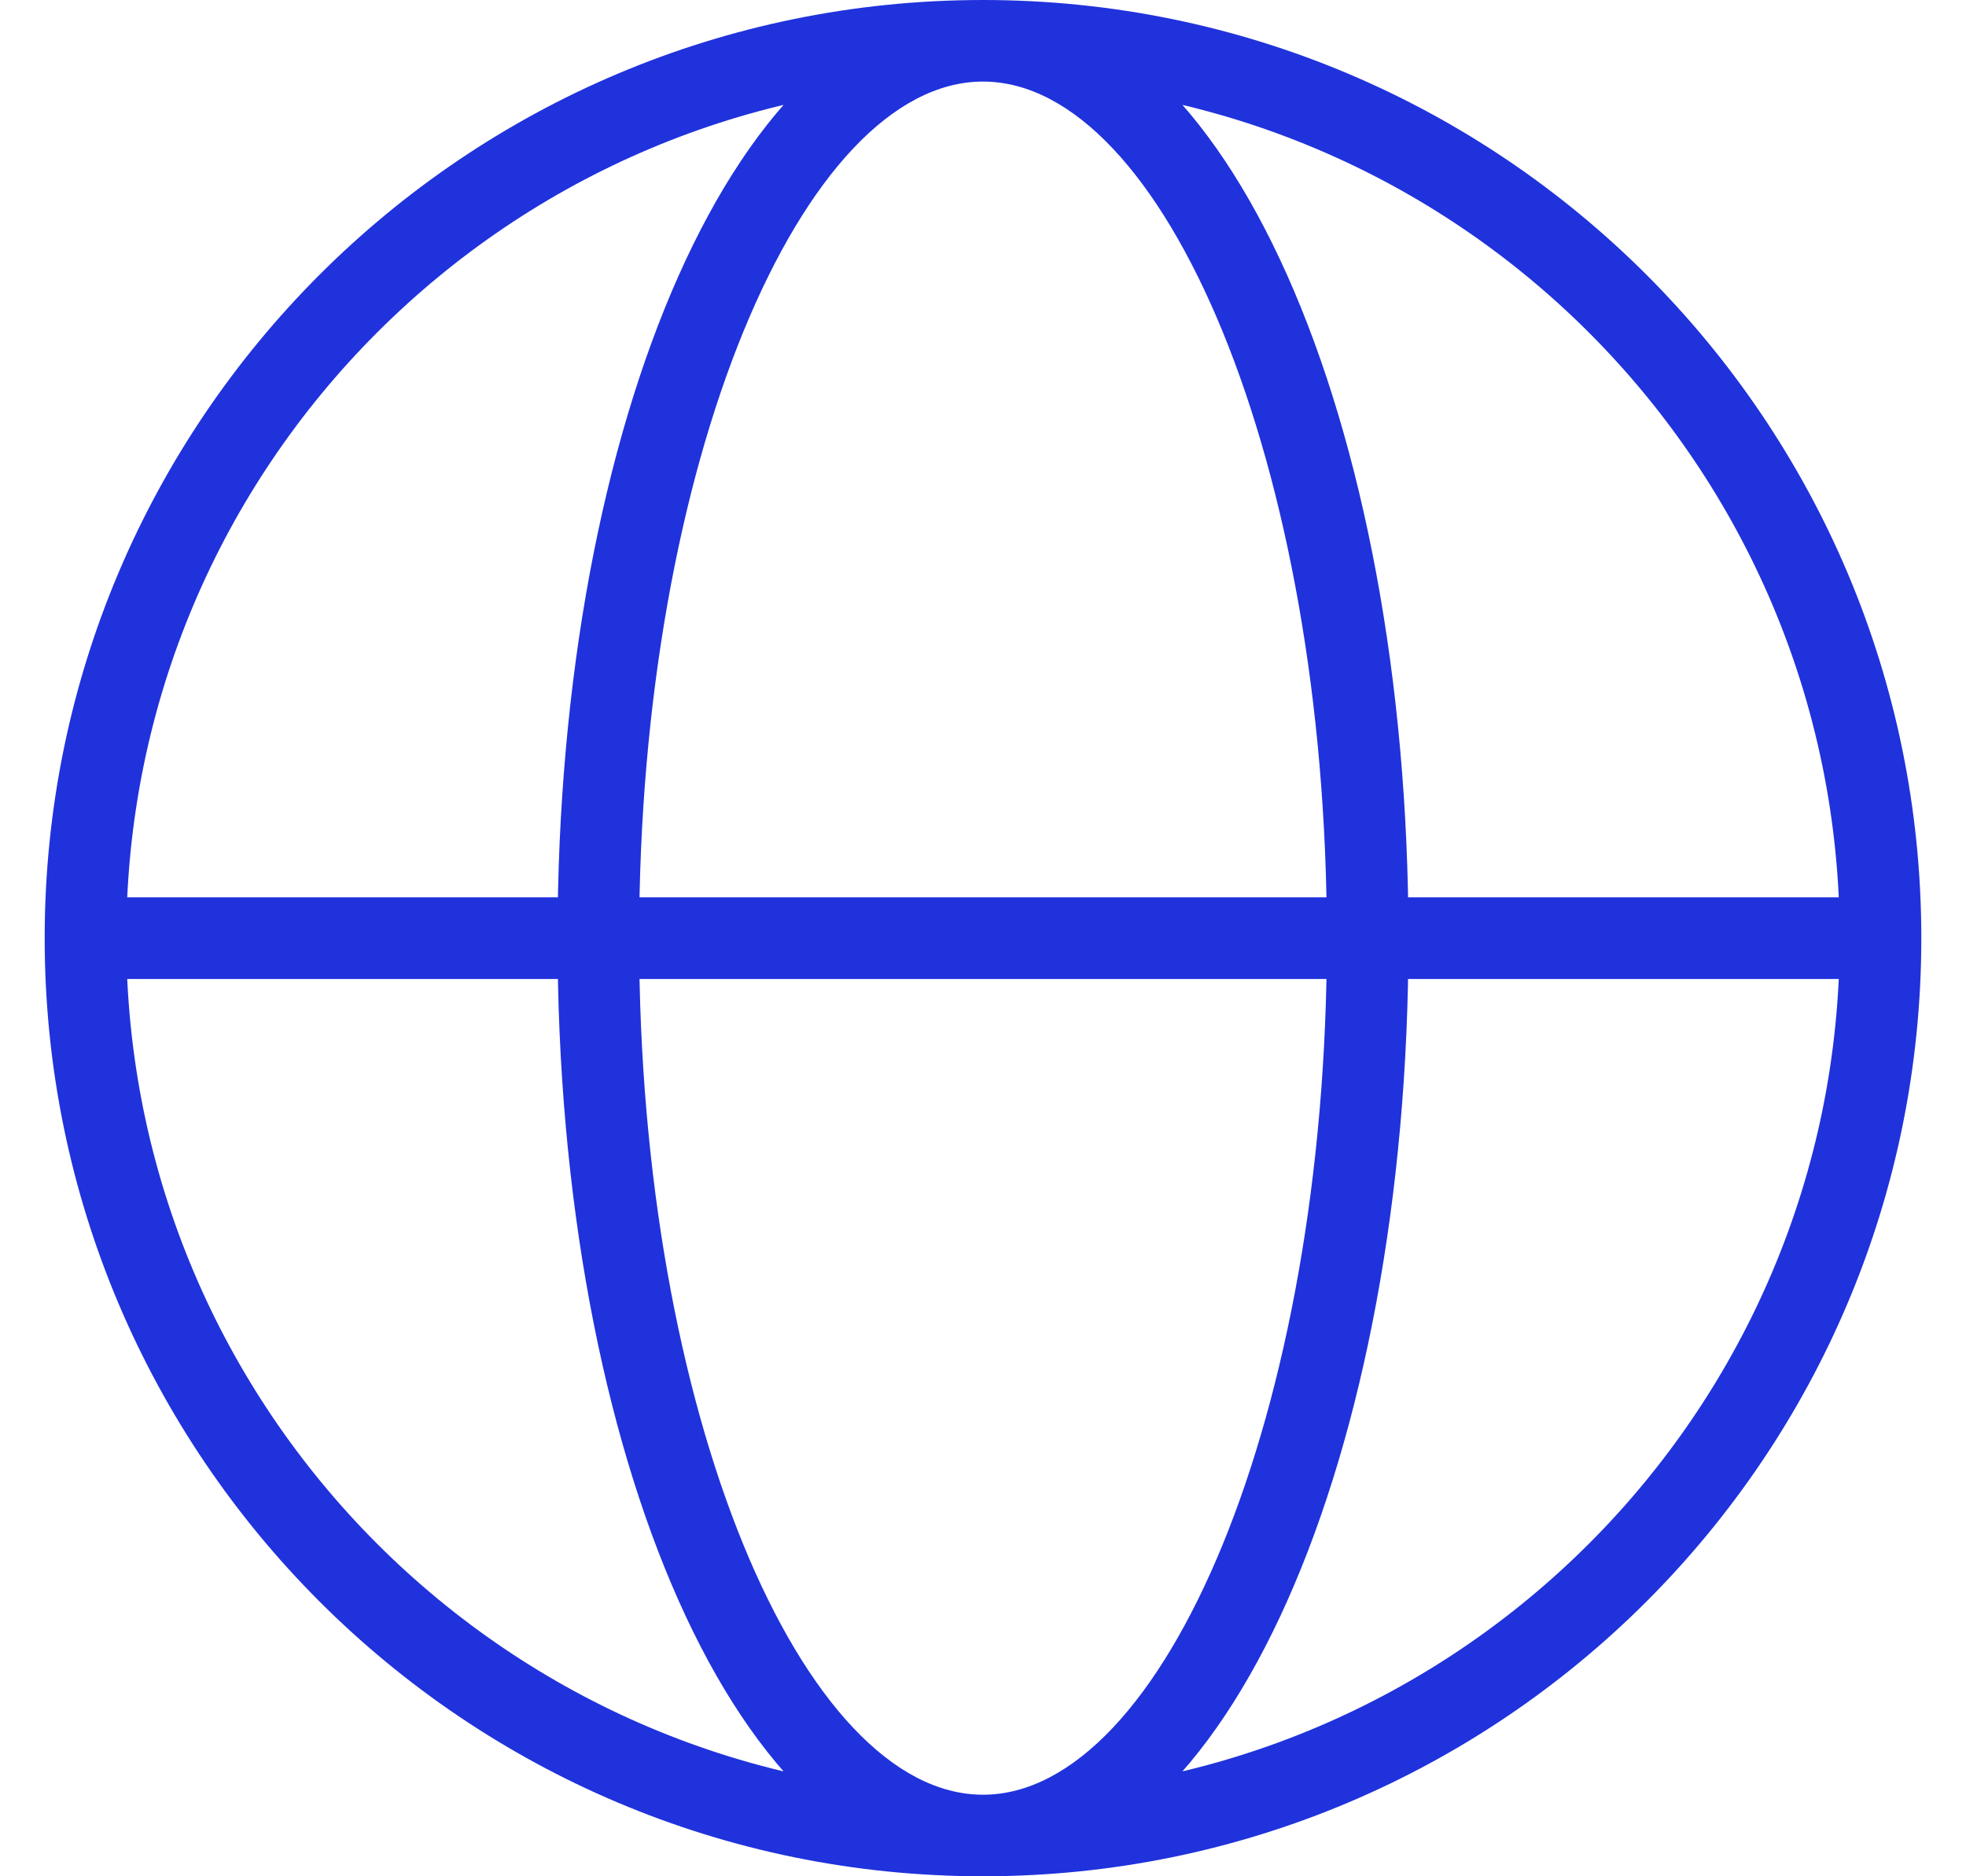 <?xml version="1.0" encoding="UTF-8"?>
<svg width="22px" height="21px" viewBox="0 0 22 21" version="1.1" xmlns="http://www.w3.org/2000/svg" xmlns:xlink="http://www.w3.org/1999/xlink">
    <!-- Generator: Sketch 62 (91390) - https://sketch.com -->
    <title>global</title>
    <desc>Created with Sketch.</desc>
    <g id="images-icons" stroke="none" stroke-width="1" fill="none" fill-rule="evenodd">
        <g id="Artboard-Copy" transform="translate(-128, -468)" fill="#2032DC" fill-rule="nonzero">
            <g id="global" transform="translate(128, 468)">
                <path d="M11,21 C5.201,21 0.5,16.299 0.5,10.5 C0.5,4.701 5.201,0 11,0 C16.799,0 21.5,4.701 21.5,10.5 C21.5,16.299 16.799,21 11,21 Z M11,20.087 C16.295,20.087 20.587,15.795 20.587,10.5 C20.587,5.205 16.295,0.913 11,0.913 C5.705,0.913 1.413,5.205 1.413,10.5 C1.413,15.795 5.705,20.087 11,20.087 Z M0.957,10.957 C0.704,10.957 0.5,10.752 0.5,10.5 C0.5,10.248 0.704,10.043 0.957,10.043 L21.043,10.043 C21.296,10.043 21.5,10.248 21.5,10.5 C21.5,10.752 21.296,10.957 21.043,10.957 L0.957,10.957 Z M11,21 C8.265,21 6.239,16.273 6.239,10.5 C6.239,4.727 8.265,0 11,0 C13.735,0 15.761,4.727 15.761,10.5 C15.761,16.273 13.735,21 11,21 Z M11,20.087 C13.02,20.087 14.848,15.82 14.848,10.5 C14.848,5.18 13.02,0.913 11,0.913 C8.98,0.913 7.152,5.18 7.152,10.5 C7.152,15.82 8.98,20.087 11,20.087 Z" id="Shape"></path>
            </g>
        </g>
    </g>
</svg>